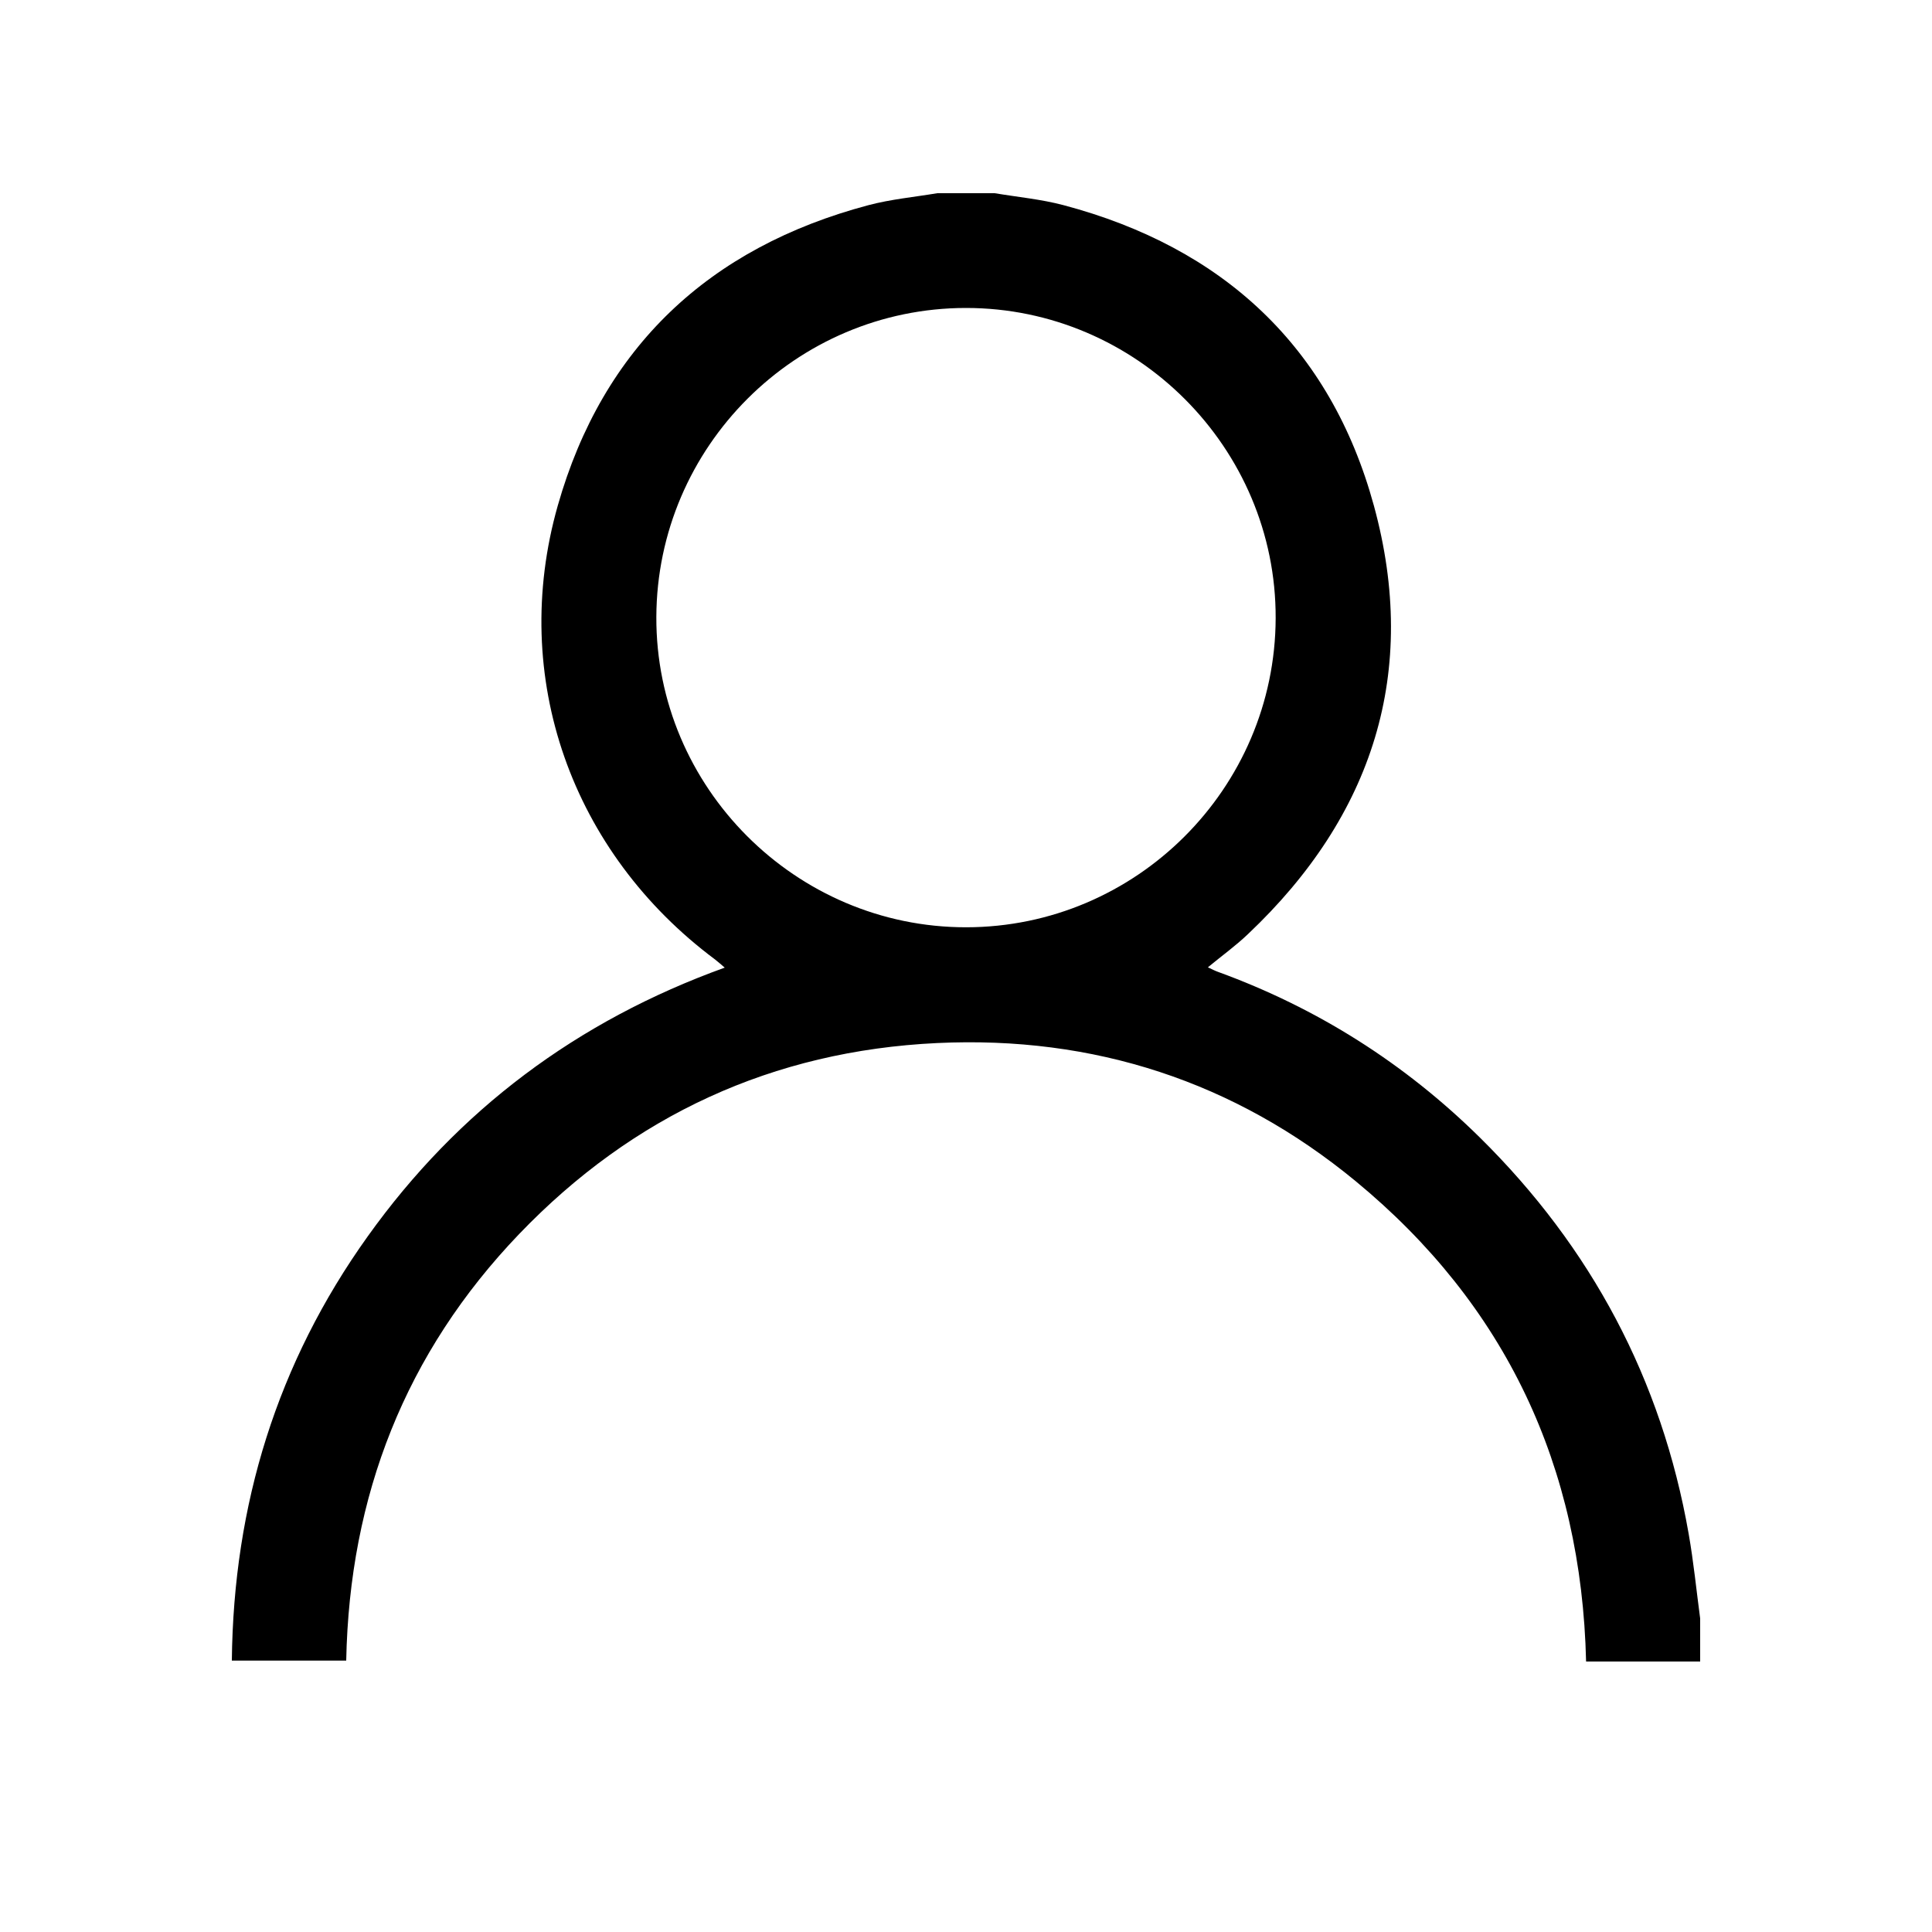 <svg width="25" height="25" viewBox="0 0 25 25" fill="none" xmlns="http://www.w3.org/2000/svg">
<path d="M21.999 21.5H20.524C20.464 18.972 19.484 16.886 17.543 15.285C15.977 13.994 14.152 13.401 12.126 13.497C10.002 13.598 8.191 14.433 6.718 15.968C5.245 17.505 4.522 19.356 4.48 21.488H3C3.021 19.47 3.587 17.636 4.758 15.999C5.926 14.364 7.467 13.211 9.378 12.521C9.323 12.475 9.289 12.443 9.252 12.415C7.402 11.035 6.584 8.769 7.218 6.541C7.801 4.492 9.177 3.202 11.237 2.655C11.528 2.578 11.831 2.55 12.129 2.5C12.376 2.5 12.624 2.5 12.871 2.5C13.169 2.55 13.473 2.578 13.763 2.655C15.824 3.202 17.216 4.488 17.778 6.543C18.366 8.693 17.768 10.556 16.149 12.087C15.991 12.238 15.812 12.367 15.63 12.517C15.684 12.542 15.721 12.562 15.761 12.576C17.046 13.044 18.176 13.76 19.149 14.719C20.59 16.141 21.501 17.848 21.851 19.846C21.915 20.209 21.951 20.577 22 20.943V21.5L21.999 21.5ZM12.499 3.985C10.299 3.986 8.501 5.78 8.493 7.984C8.485 10.187 10.294 12 12.501 11.999C14.701 11.998 16.5 10.204 16.507 8C16.515 5.797 14.706 3.984 12.499 3.985Z" fill="black"/>
</svg>
